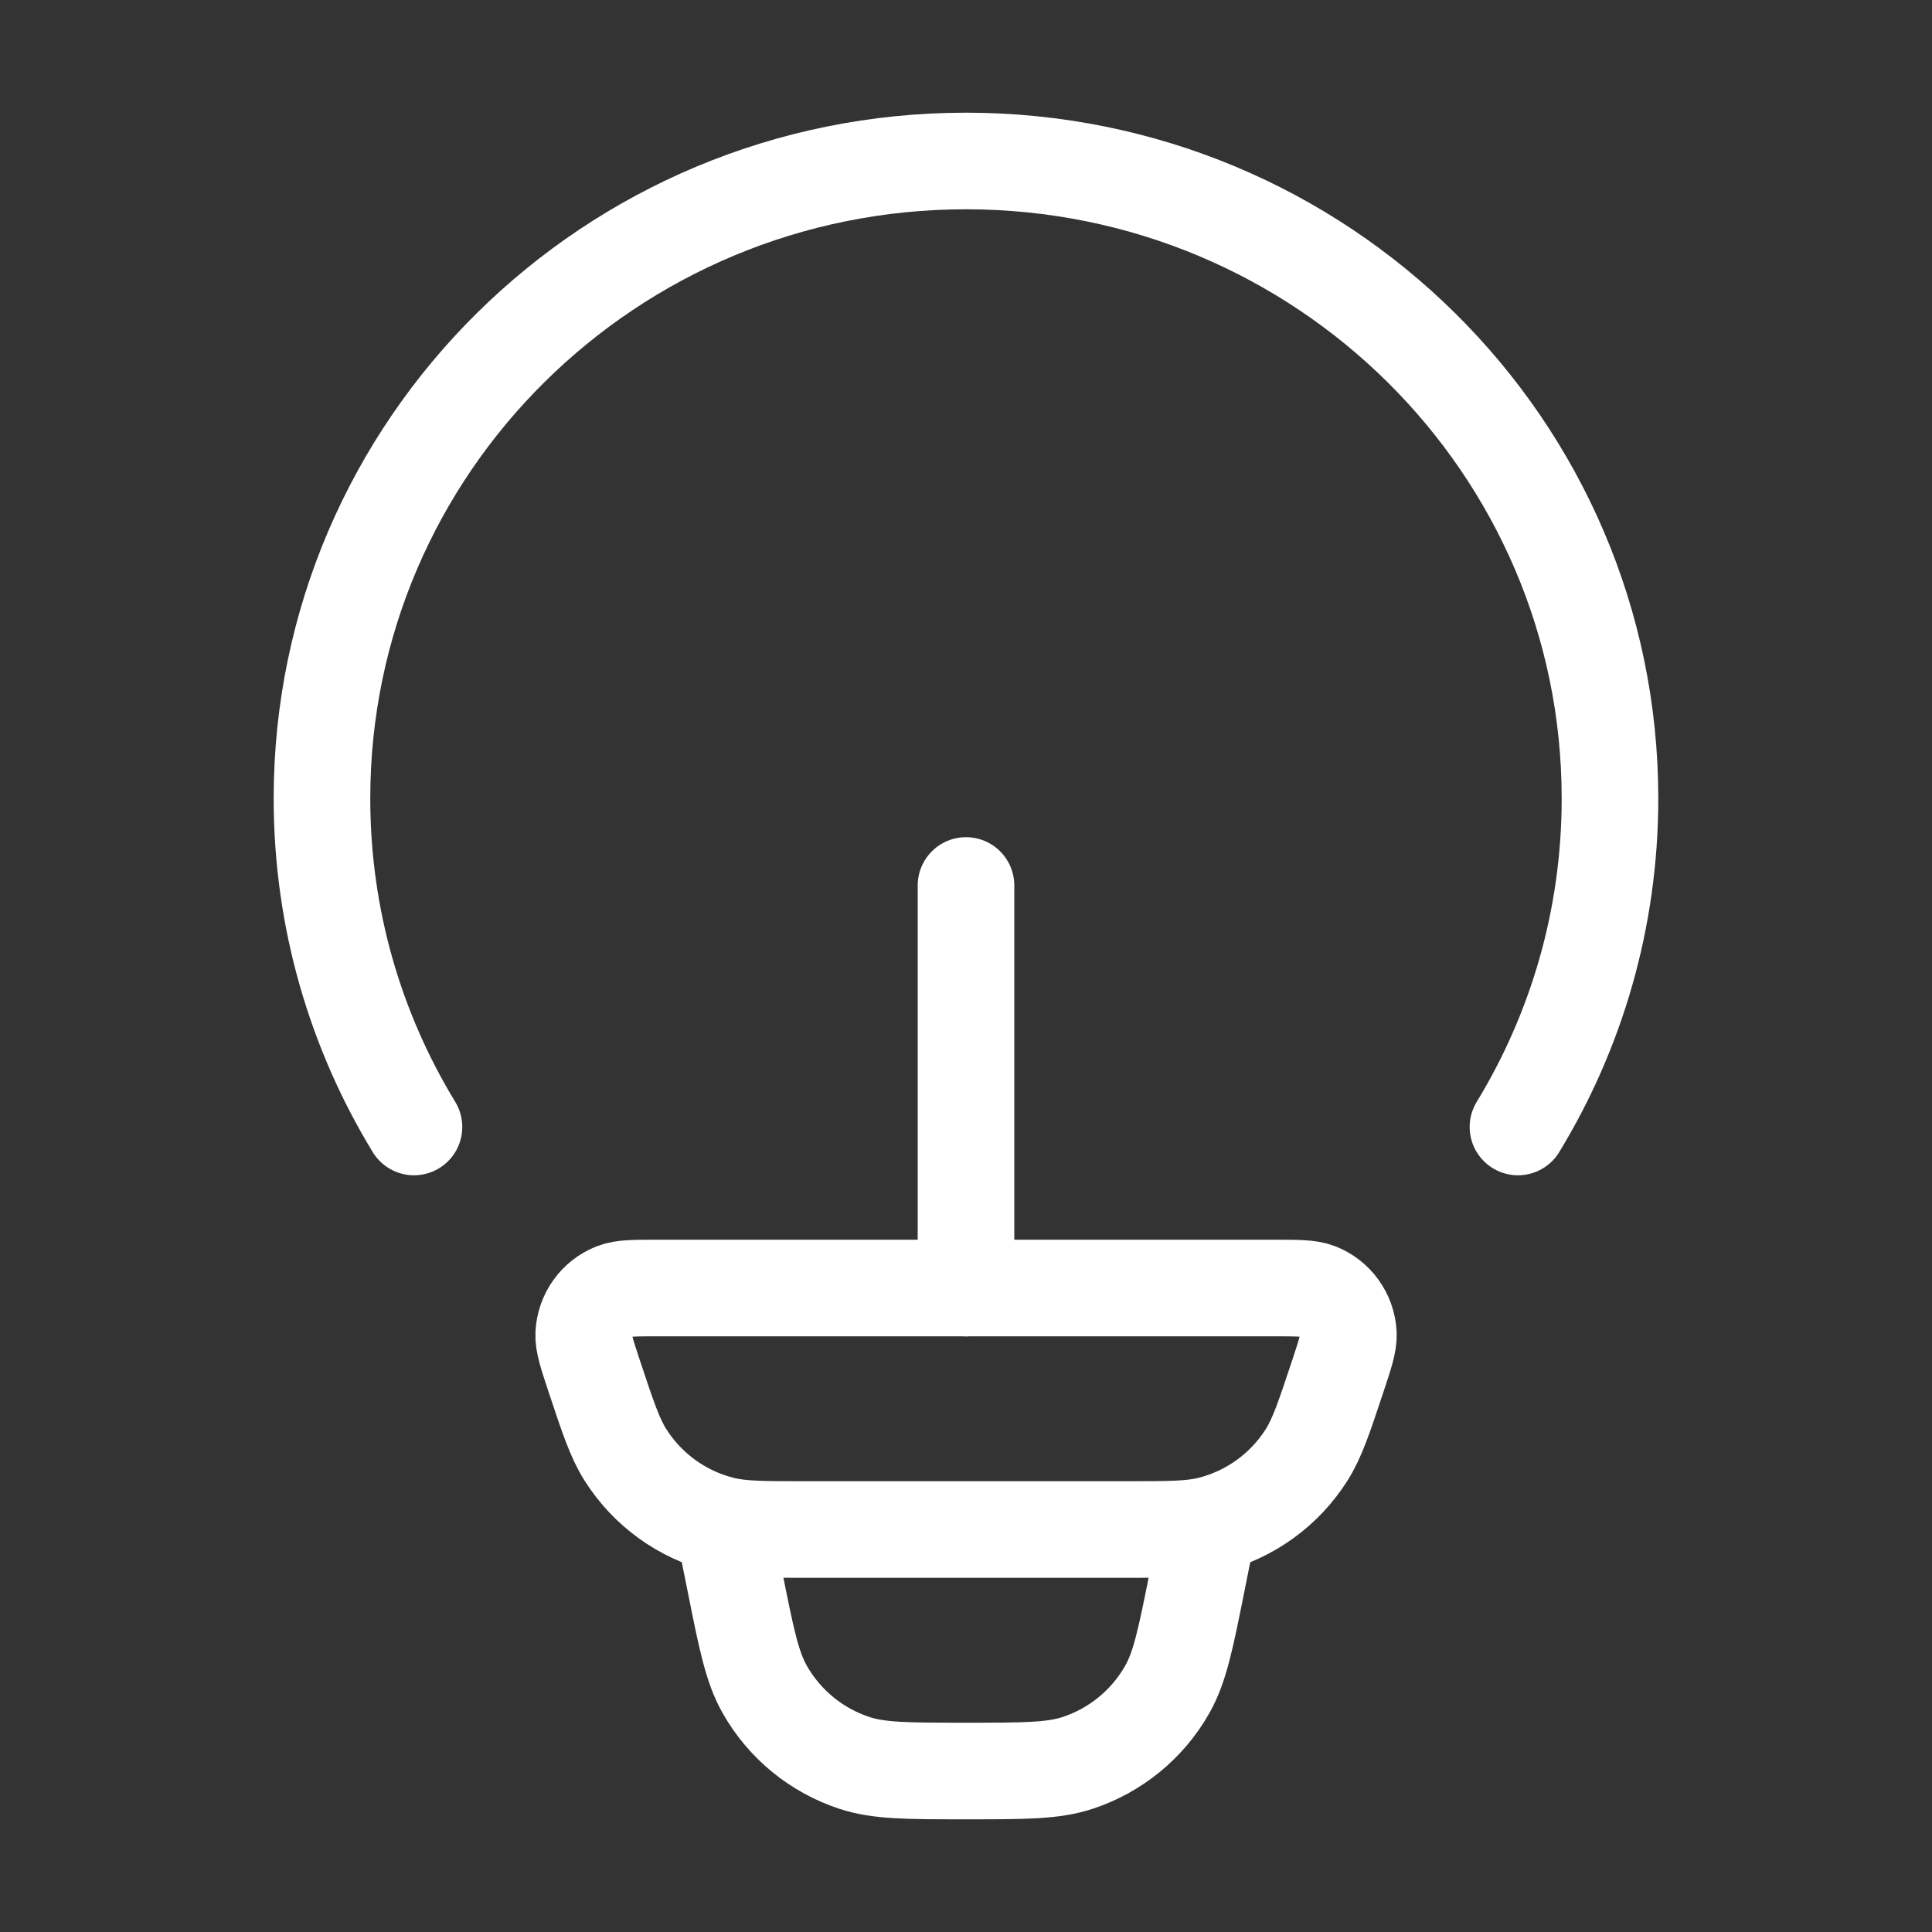 <svg width="40" height="40" viewBox="0 0 40 40" fill="none" xmlns="http://www.w3.org/2000/svg">
<rect x="0" y="0" width="40" height="40" fill="#333333" stroke="none"/>
<path d="M8.571 23.333C7.362 21.347 6.666 19.02 6.666 16.531C6.666 9.242 12.636 3.333 19.999 3.333C27.363 3.333 33.333 9.242 33.333 16.531C33.333 19.02 32.637 21.347 31.428 23.333" stroke="white" stroke-width="2" stroke-linecap="round"/>
<path d="M12.305 28.497C12.152 28.036 12.076 27.806 12.085 27.619C12.104 27.224 12.352 26.877 12.72 26.734C12.894 26.667 13.136 26.667 13.62 26.667H26.381C26.866 26.667 27.108 26.667 27.281 26.734C27.649 26.877 27.898 27.224 27.917 27.619C27.925 27.806 27.849 28.036 27.696 28.497C27.413 29.349 27.271 29.775 27.053 30.12C26.596 30.843 25.879 31.361 25.052 31.568C24.657 31.667 24.209 31.667 23.314 31.667H16.687C15.792 31.667 15.345 31.667 14.95 31.568C14.122 31.361 13.405 30.843 12.948 30.12C12.73 29.775 12.588 29.349 12.305 28.497Z" stroke="white" stroke-width="2"/>
<path d="M25 31.667L24.785 32.744C24.549 33.923 24.431 34.512 24.167 34.978C23.759 35.698 23.097 36.24 22.311 36.499C21.803 36.667 21.202 36.667 20 36.667C18.798 36.667 18.197 36.667 17.689 36.499C16.903 36.24 16.241 35.698 15.833 34.978C15.569 34.512 15.451 33.923 15.216 32.744L15 31.667" stroke="white" stroke-width="2"/>
<path d="M20 26.667V18.333" stroke="white" stroke-width="2" stroke-linecap="round" stroke-linejoin="round"/>
</svg>
